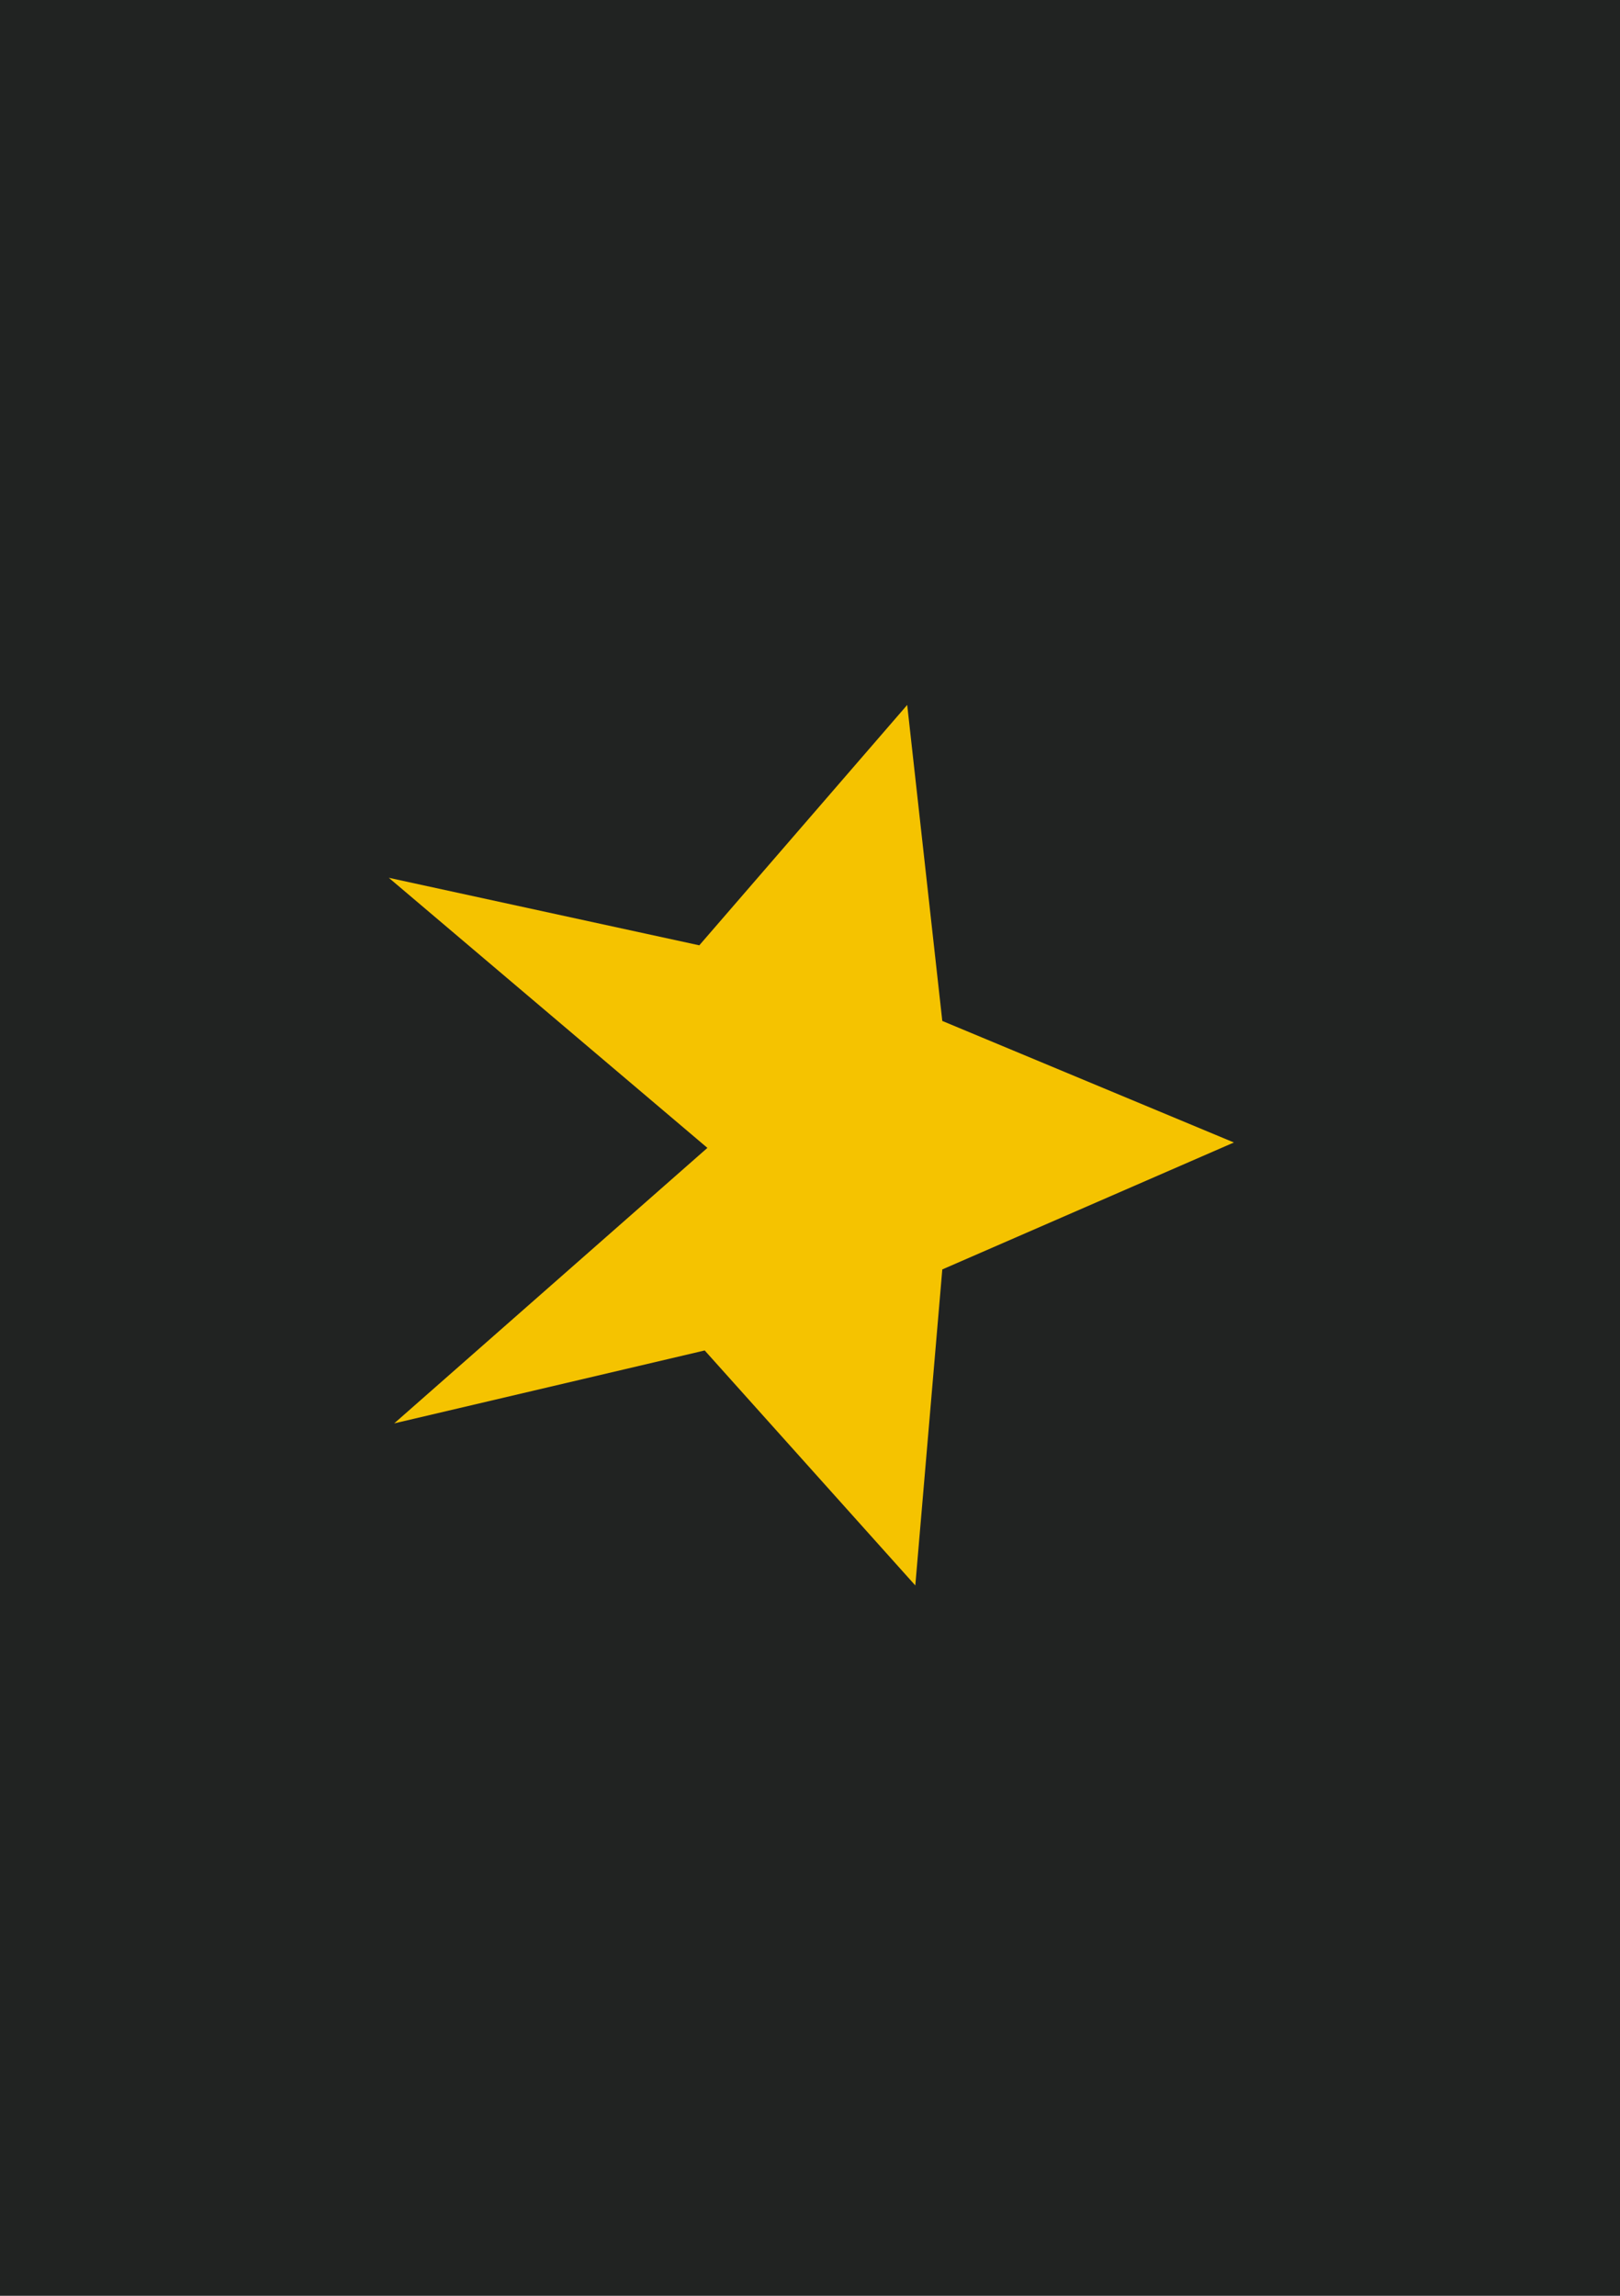 <?xml version="1.0" encoding="utf-8"?>
<!-- Generator: Adobe Illustrator 23.0.6, SVG Export Plug-In . SVG Version: 6.00 Build 0)  -->
<svg version="1.0" xmlns="http://www.w3.org/2000/svg" xmlns:xlink="http://www.w3.org/1999/xlink" x="0px" y="0px"
	 viewBox="0 0 60 85" enable-background="new 0 0 60 85" xml:space="preserve">
<g id="фоны">
	<rect id="Spreaker_1_" fill="#212322" width="60" height="85"/>
</g>
<g id="лого">
	<g id="Spreaker">
		<path fill="#F5C300" d="M33.6,26.1L25.9,35l-11.5-2.5l11.8,10L14.6,52.7L26.1,50l7.8,8.7l1-11.7l10.8-4.7l-10.8-4.5L33.6,26.1
			L33.6,26.1z"/>
	</g>
</g>
</svg>
